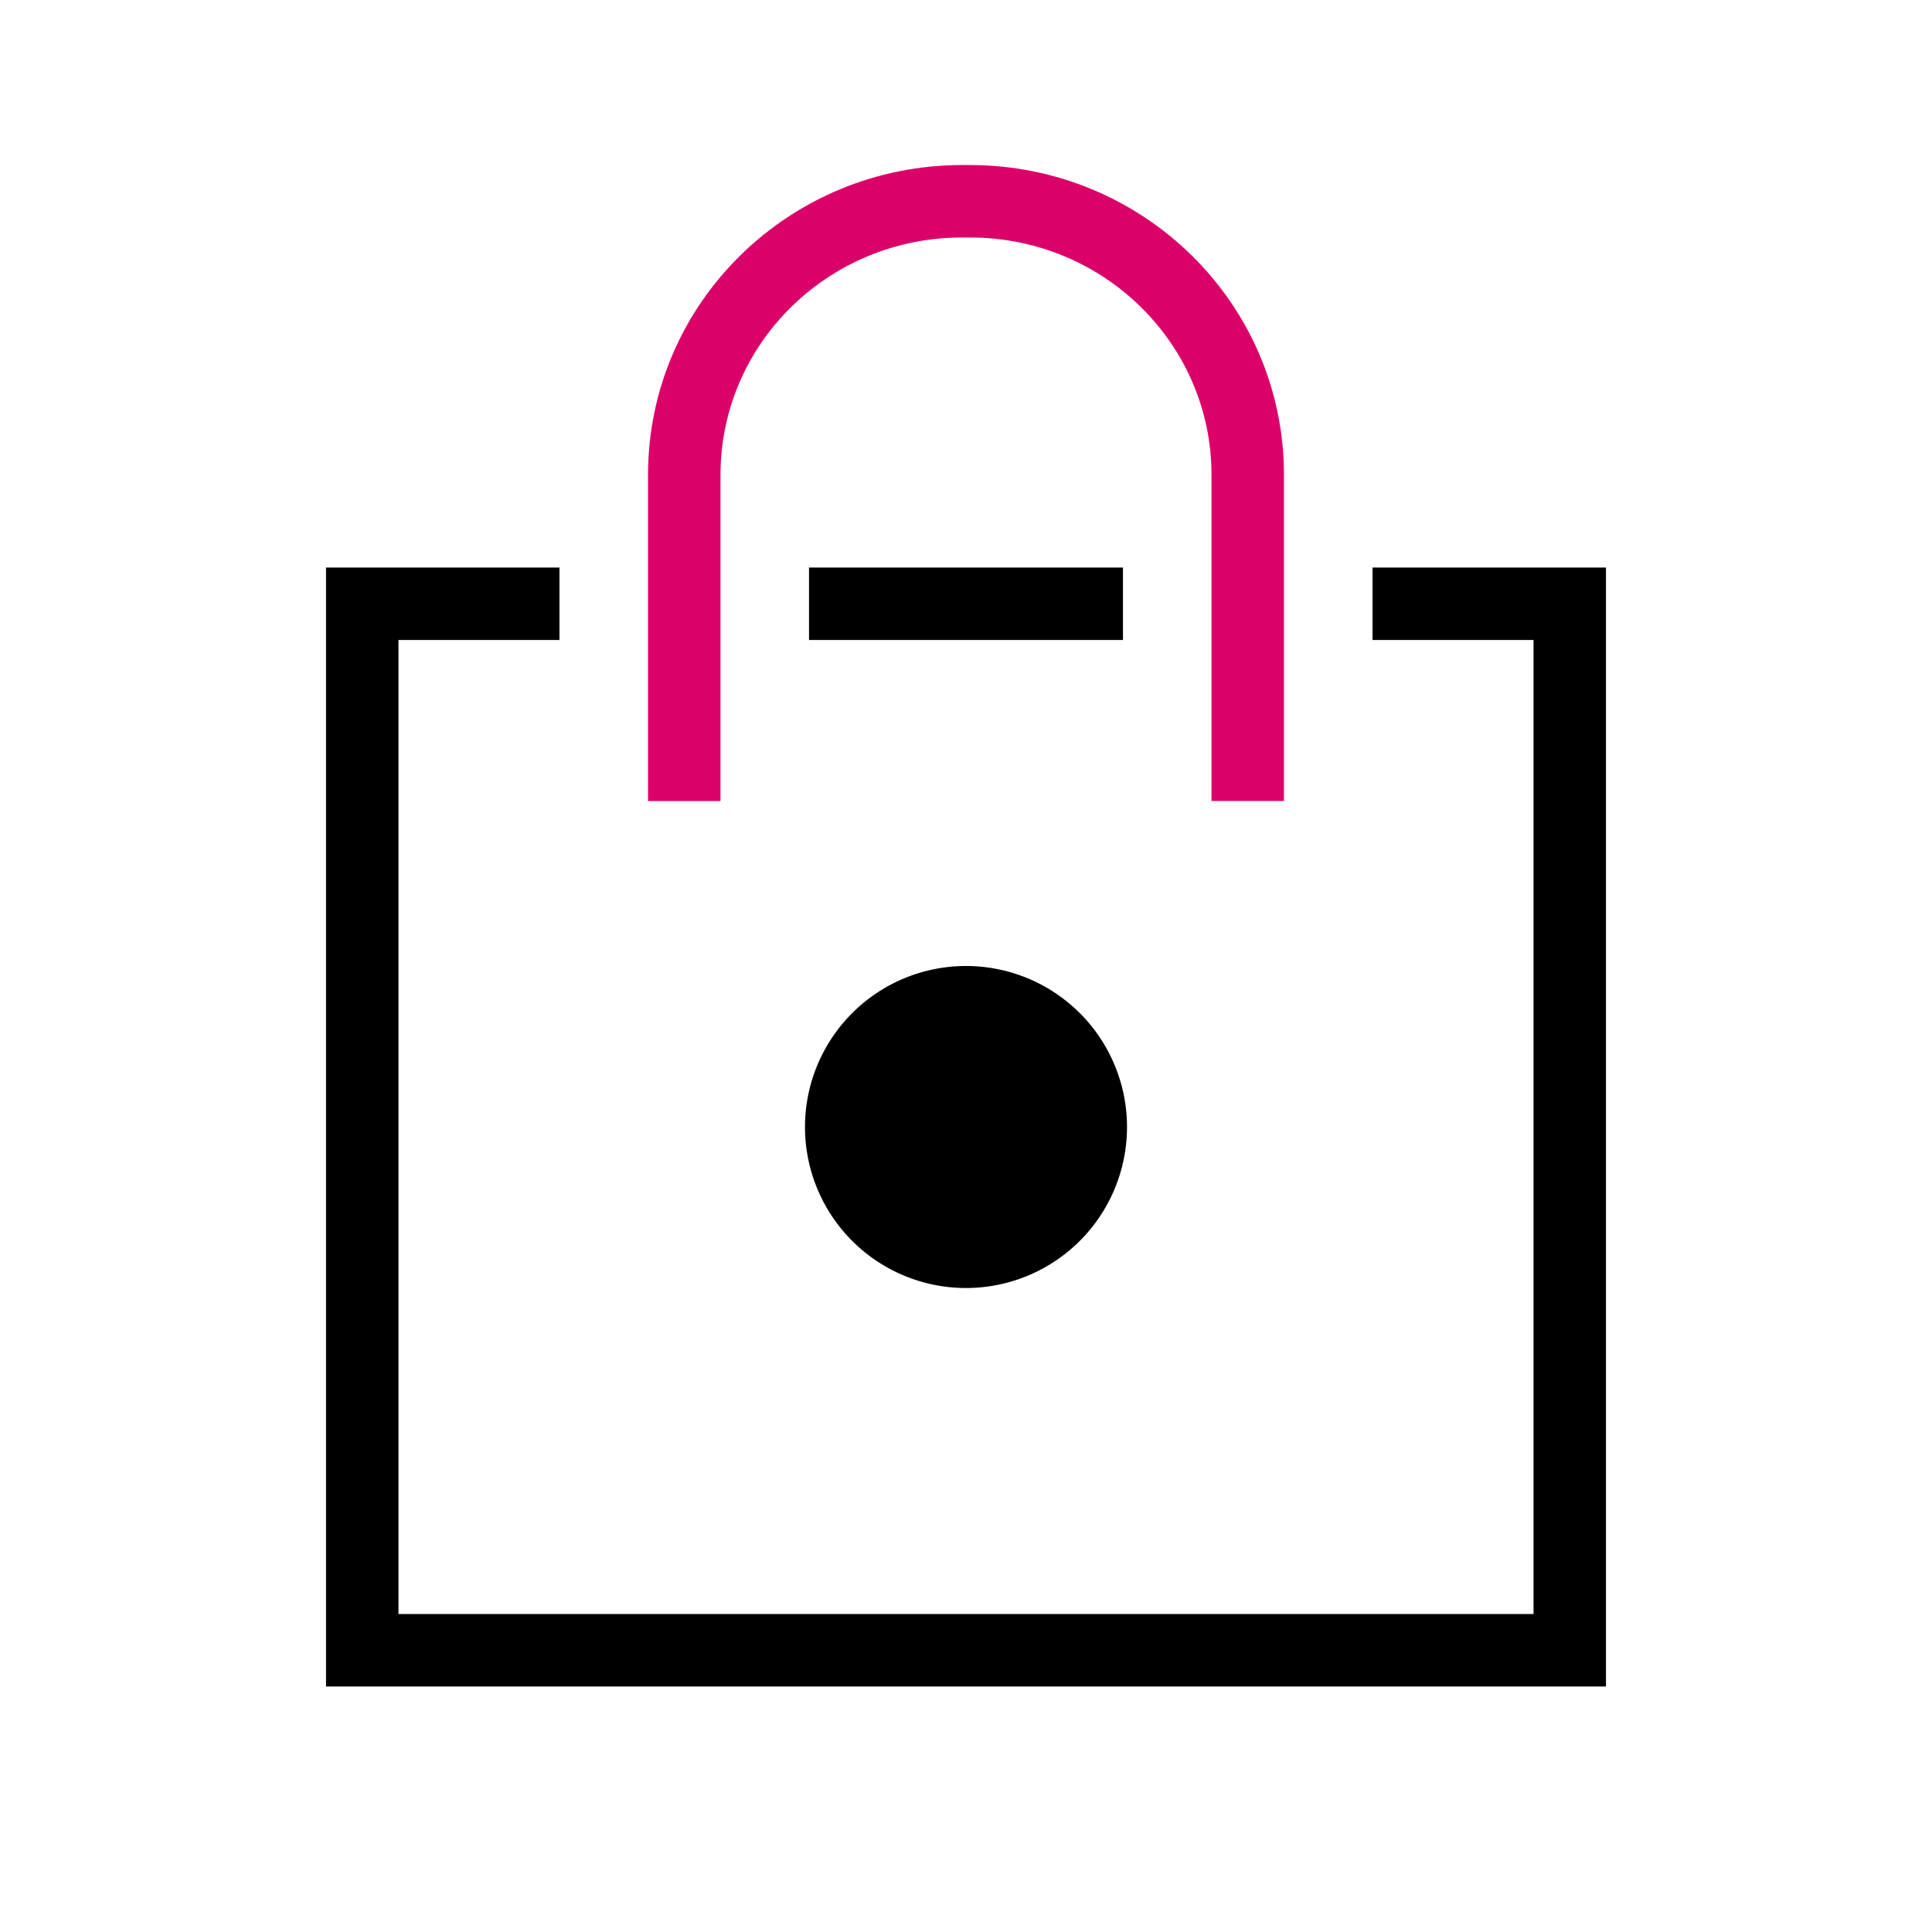 <svg xmlns="http://www.w3.org/2000/svg" viewBox="0 0 40 40" height="24px" width="24px" color="#dc0069"><path fill="#000" fill-rule="evenodd" d="M6.75 11.75h4.833v1.5H8.25v20.167h23.5V13.25h-3.333v-1.5h4.833v23.167H6.75V11.75Zm15.75 1.5h-5.75v-1.5h6.5v1.5h-.75ZM20 26.667A3.333 3.333 0 1 0 20 20a3.333 3.333 0 0 0 0 6.667Z" clip-rule="evenodd"></path><path fill="#DC0069" fill-rule="evenodd" d="M13.417 9.831c0-3.555 2.92-6.414 6.502-6.414h.162c3.582 0 6.502 2.859 6.502 6.414v6.752h-1.5V9.831c0-2.705-2.226-4.914-5.002-4.914h-.162c-2.776 0-5.002 2.209-5.002 4.914h-1.5Zm.75 0h-.75V16.584h1.5V9.832l-.75-.001Z" clip-rule="evenodd"></path></svg>
